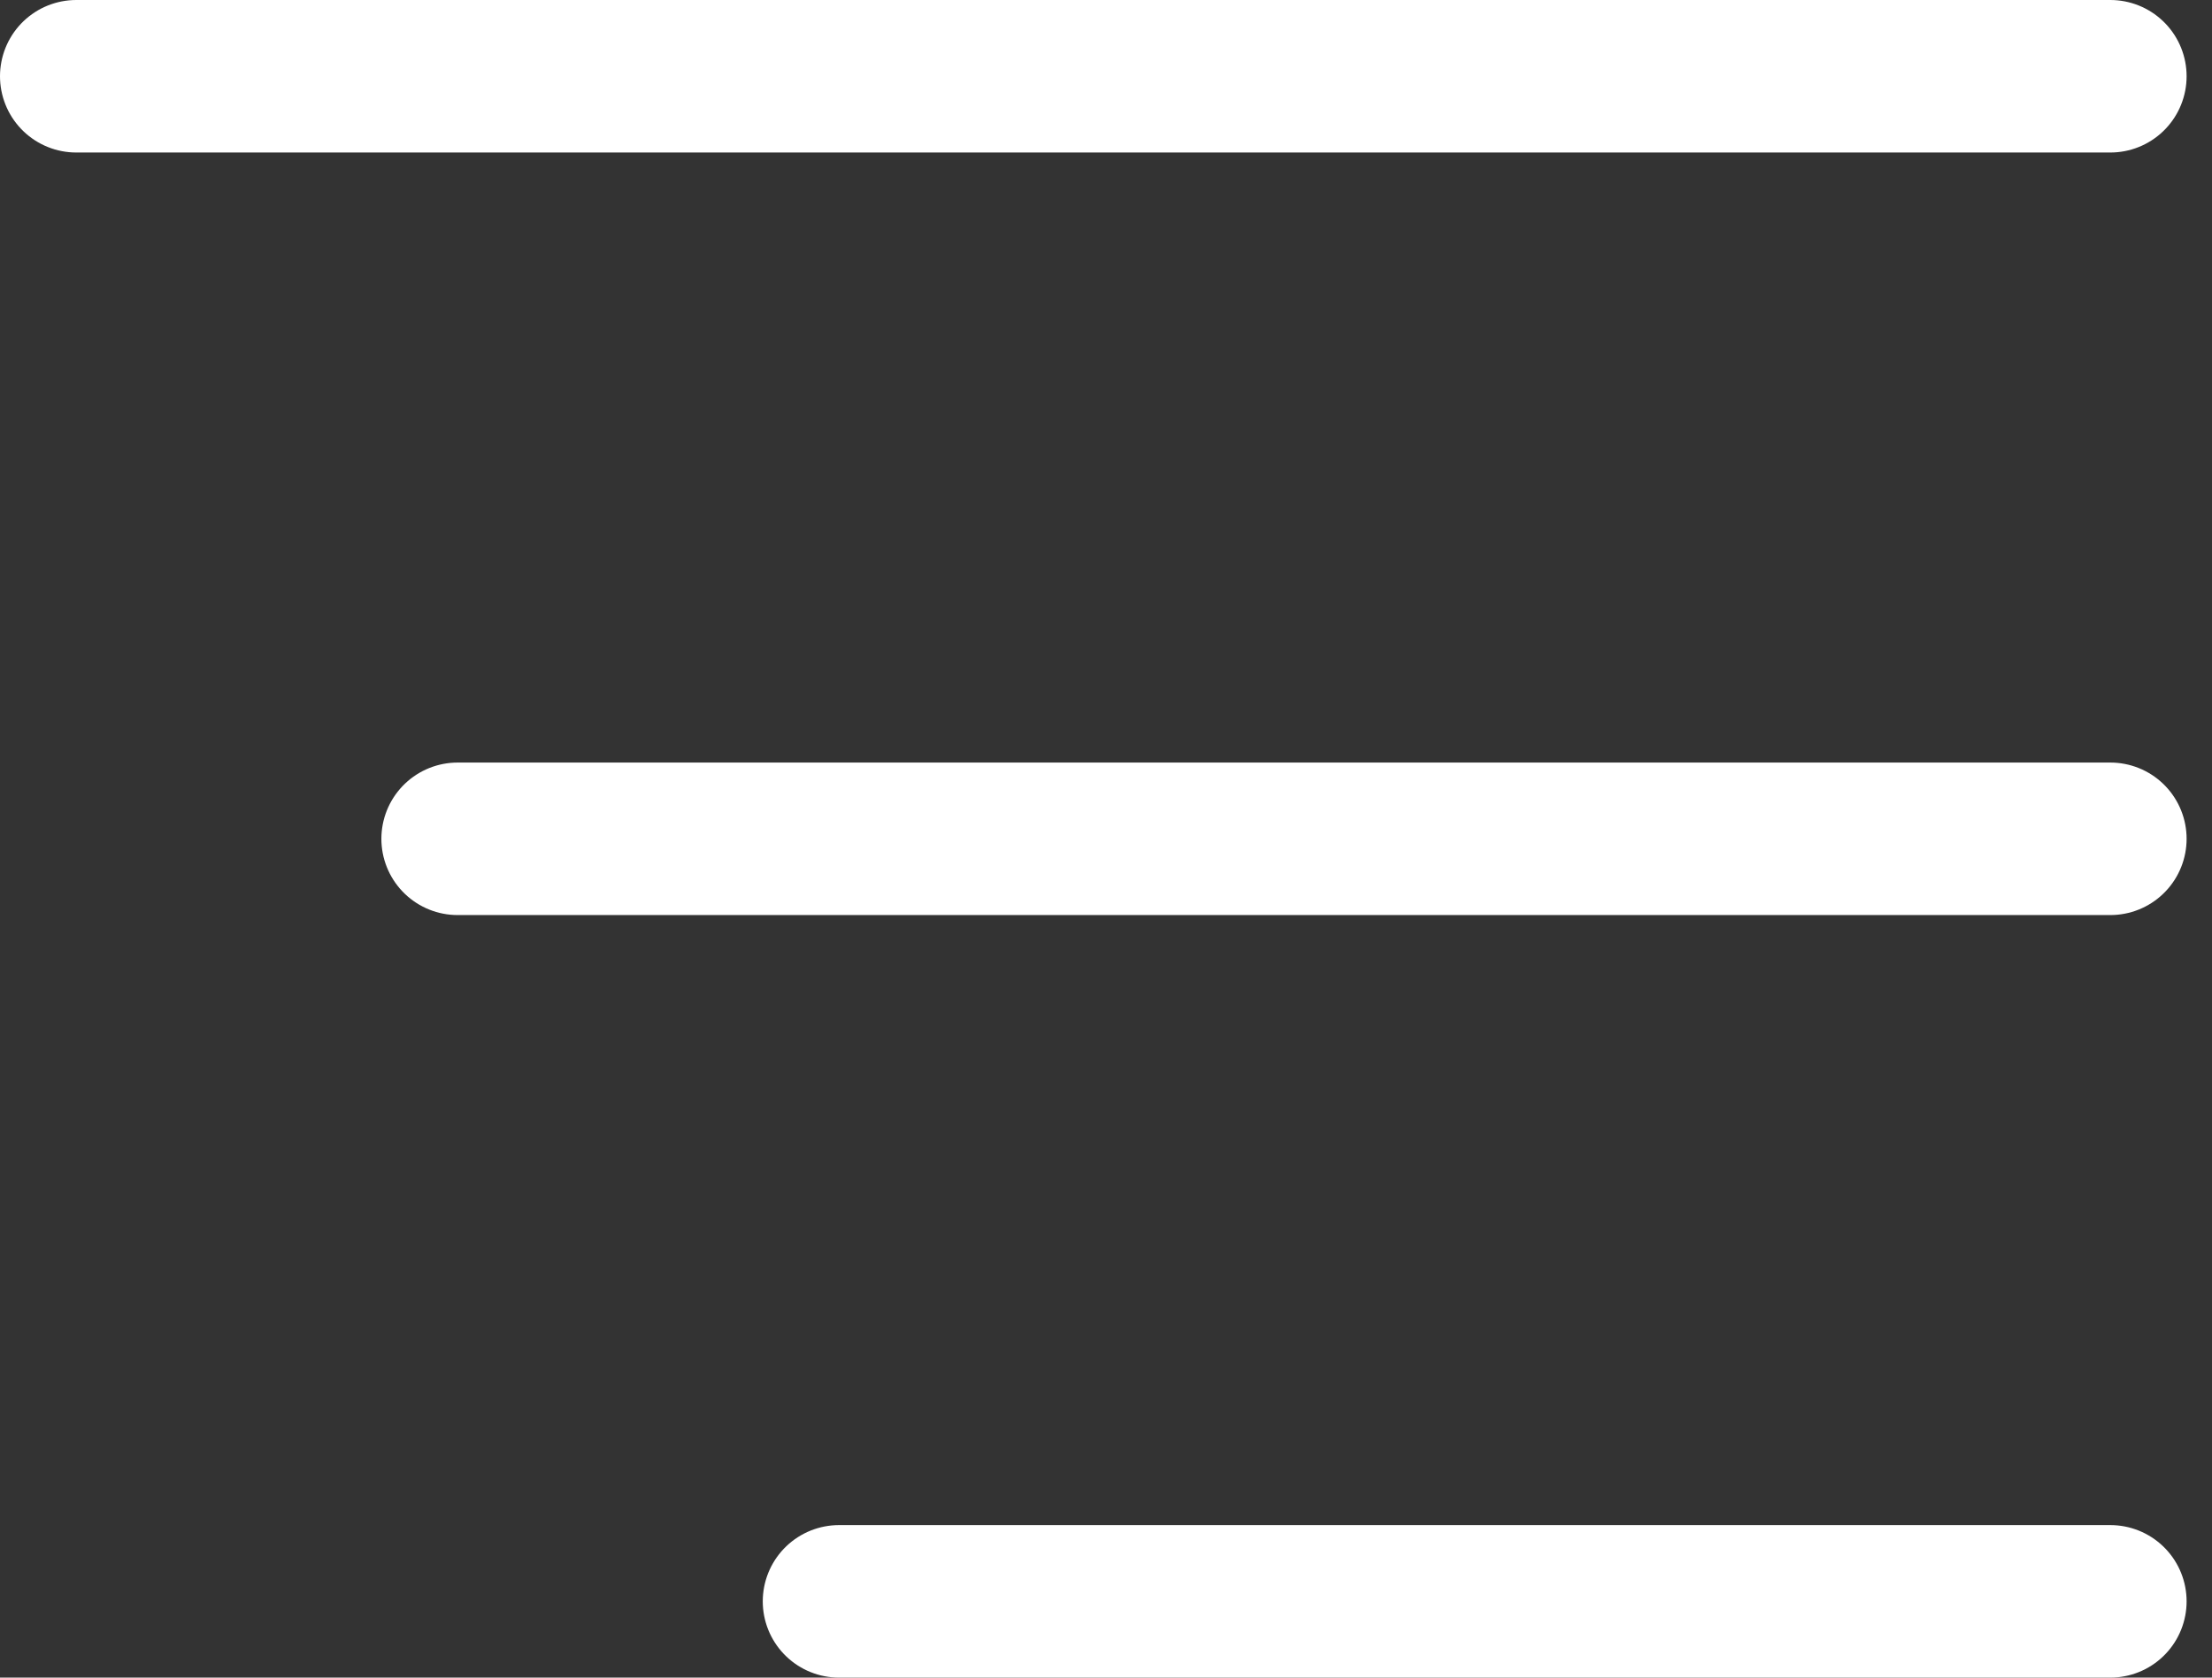 <svg width="29" height="22" viewBox="0 0 29 22" fill="none" xmlns="http://www.w3.org/2000/svg">
<rect x="0" y="0" width="29" height="22" fill="#333333" stroke="none"/>
<g id="Frame 2">
<g id="Menu">
<path id="Vector" d="M1 1H27.667M6 11H27.667M11 21H27.667" stroke="white" stroke-width="2" stroke-linecap="round" stroke-linejoin="round"/>
</g>
</g>
</svg>
